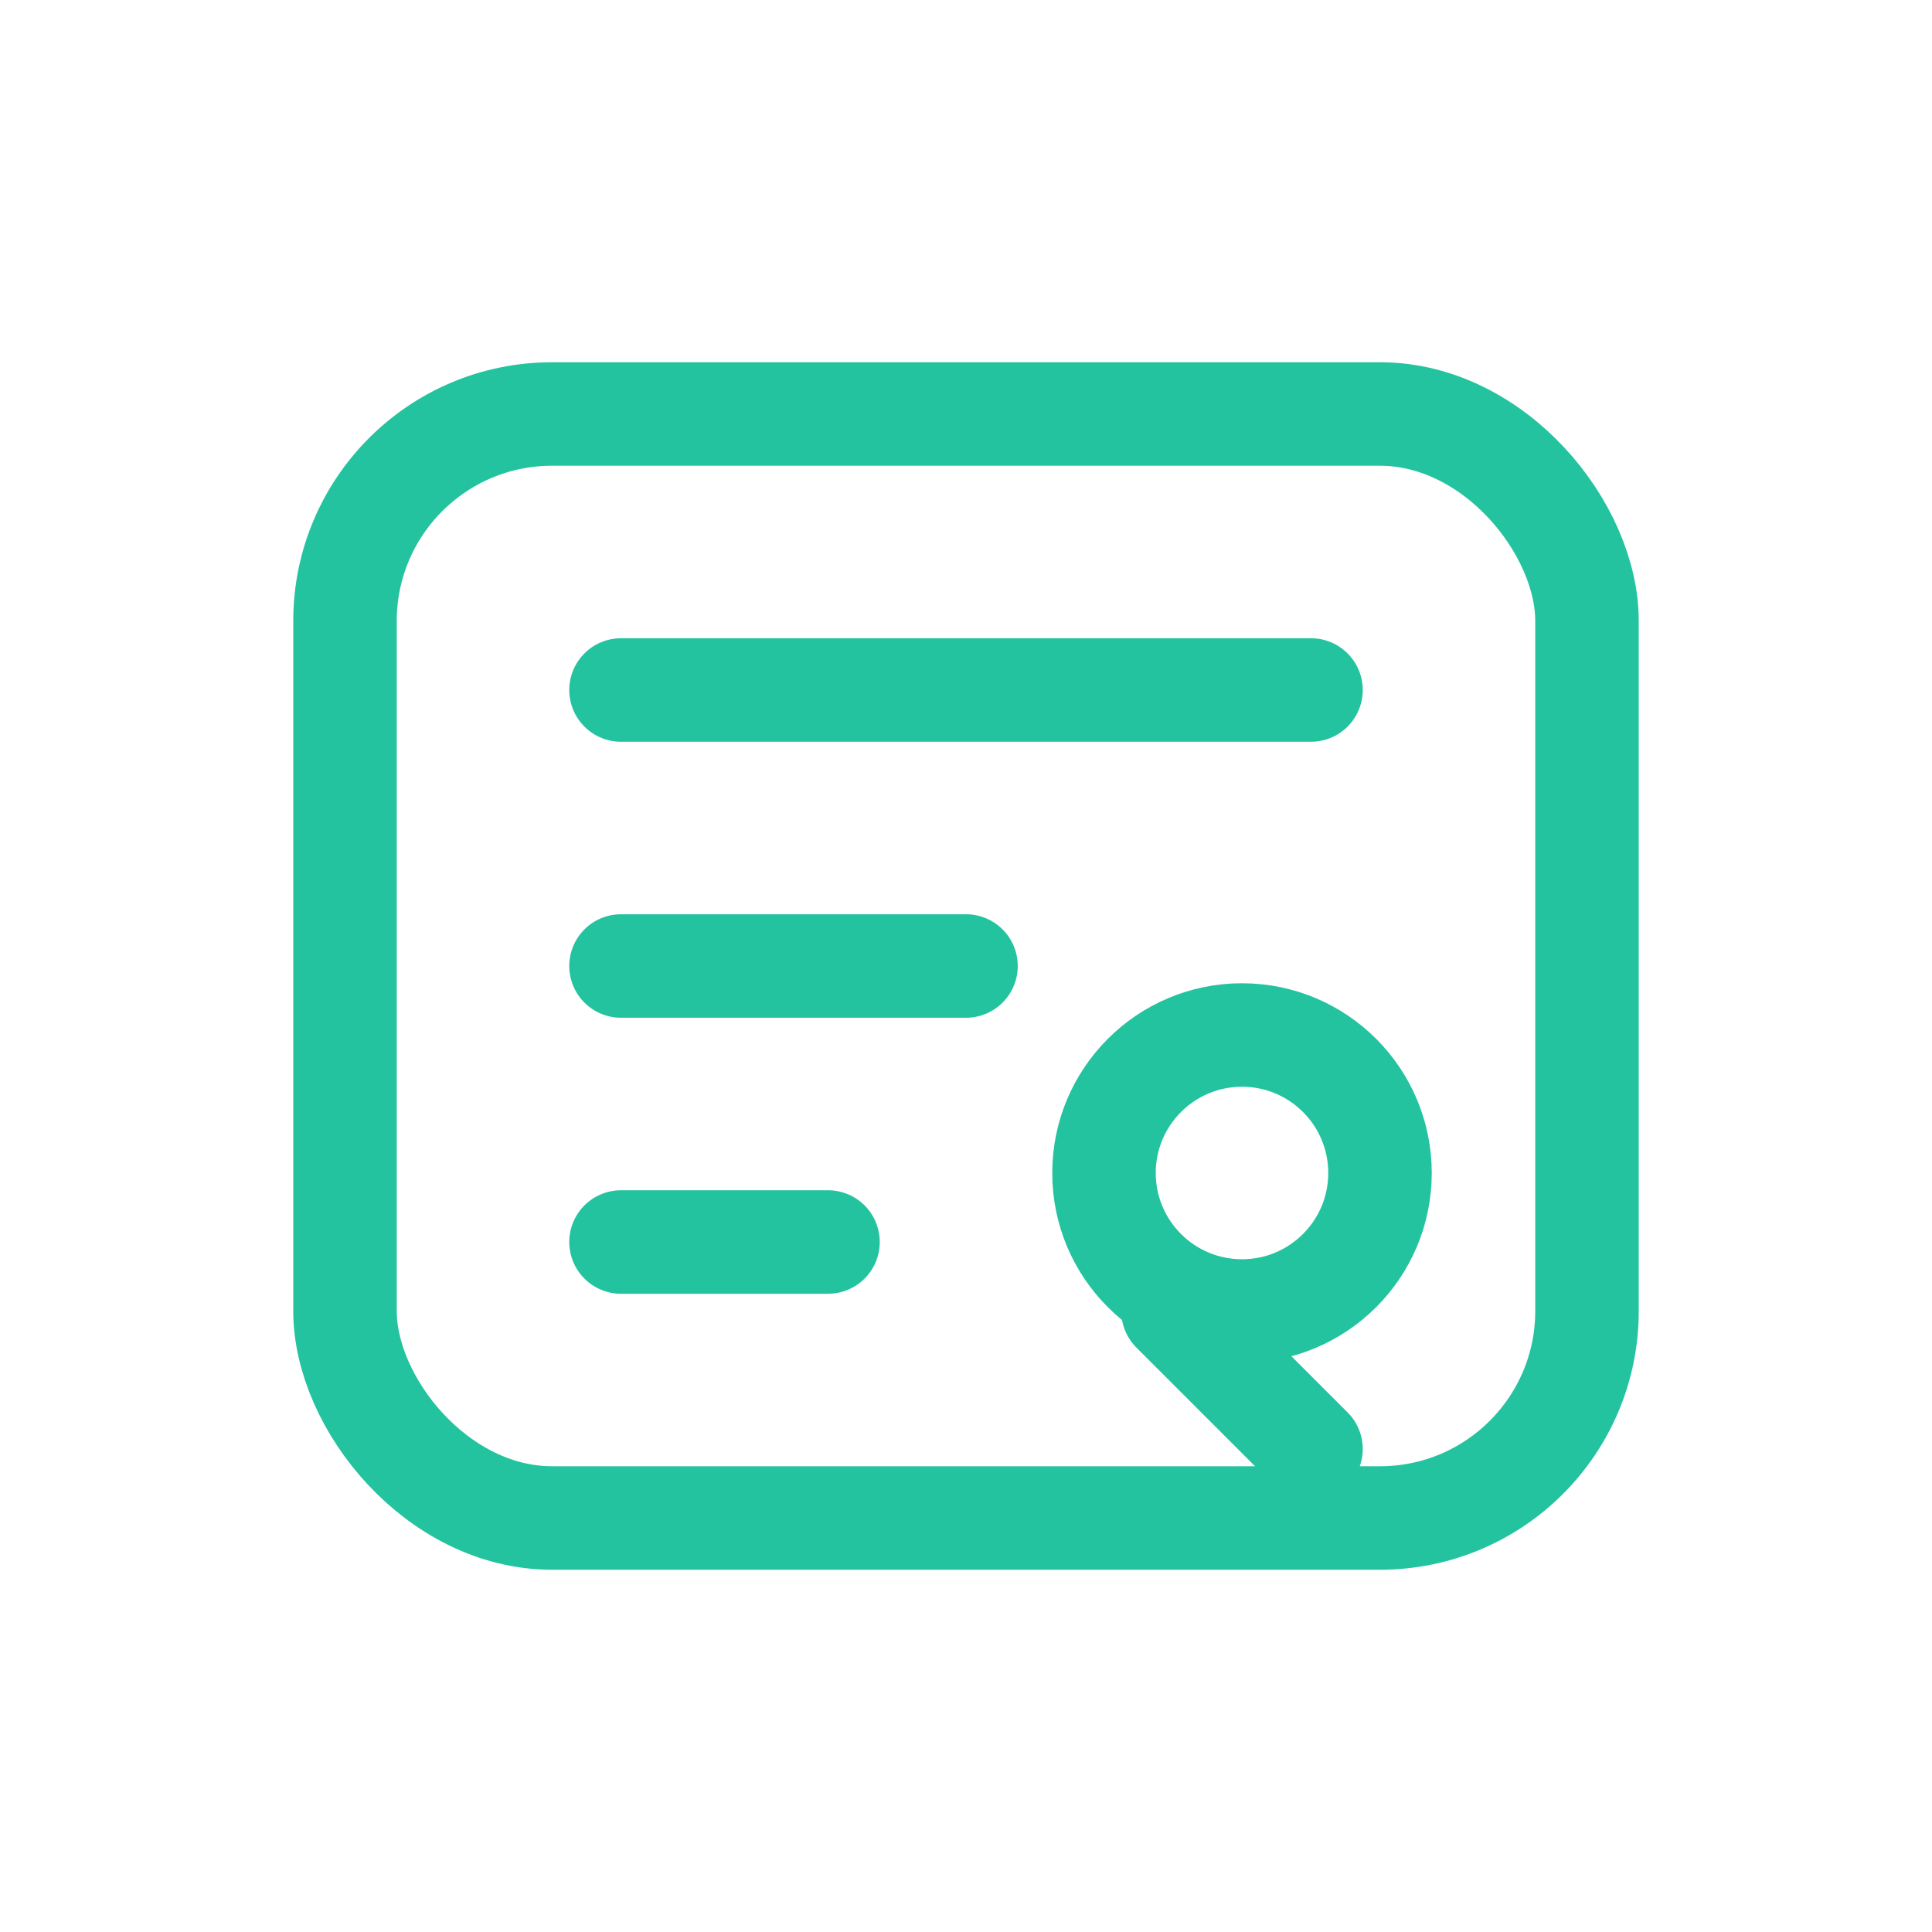 ﻿<svg width="56" height="56" viewBox="0 0 56 56" xmlns="http://www.w3.org/2000/svg" role="img" aria-labelledby="title">
  <title>РРєРѕРЅРєР° РЅР°Р»РѕРіРѕРІ</title>
  <rect x="10" y="12" width="36" height="32" rx="6" fill="none" stroke="#24c3a0" stroke-width="3"/>
  <path d="M18 20h20M18 28h10M18 36h6" stroke="#24c3a0" stroke-width="3" stroke-linecap="round"/>
  <circle cx="36" cy="34" r="4" fill="none" stroke="#24c3a0" stroke-width="3"/>
  <path d="M34 38l4 4" stroke="#24c3a0" stroke-width="3" stroke-linecap="round"/>
</svg>
